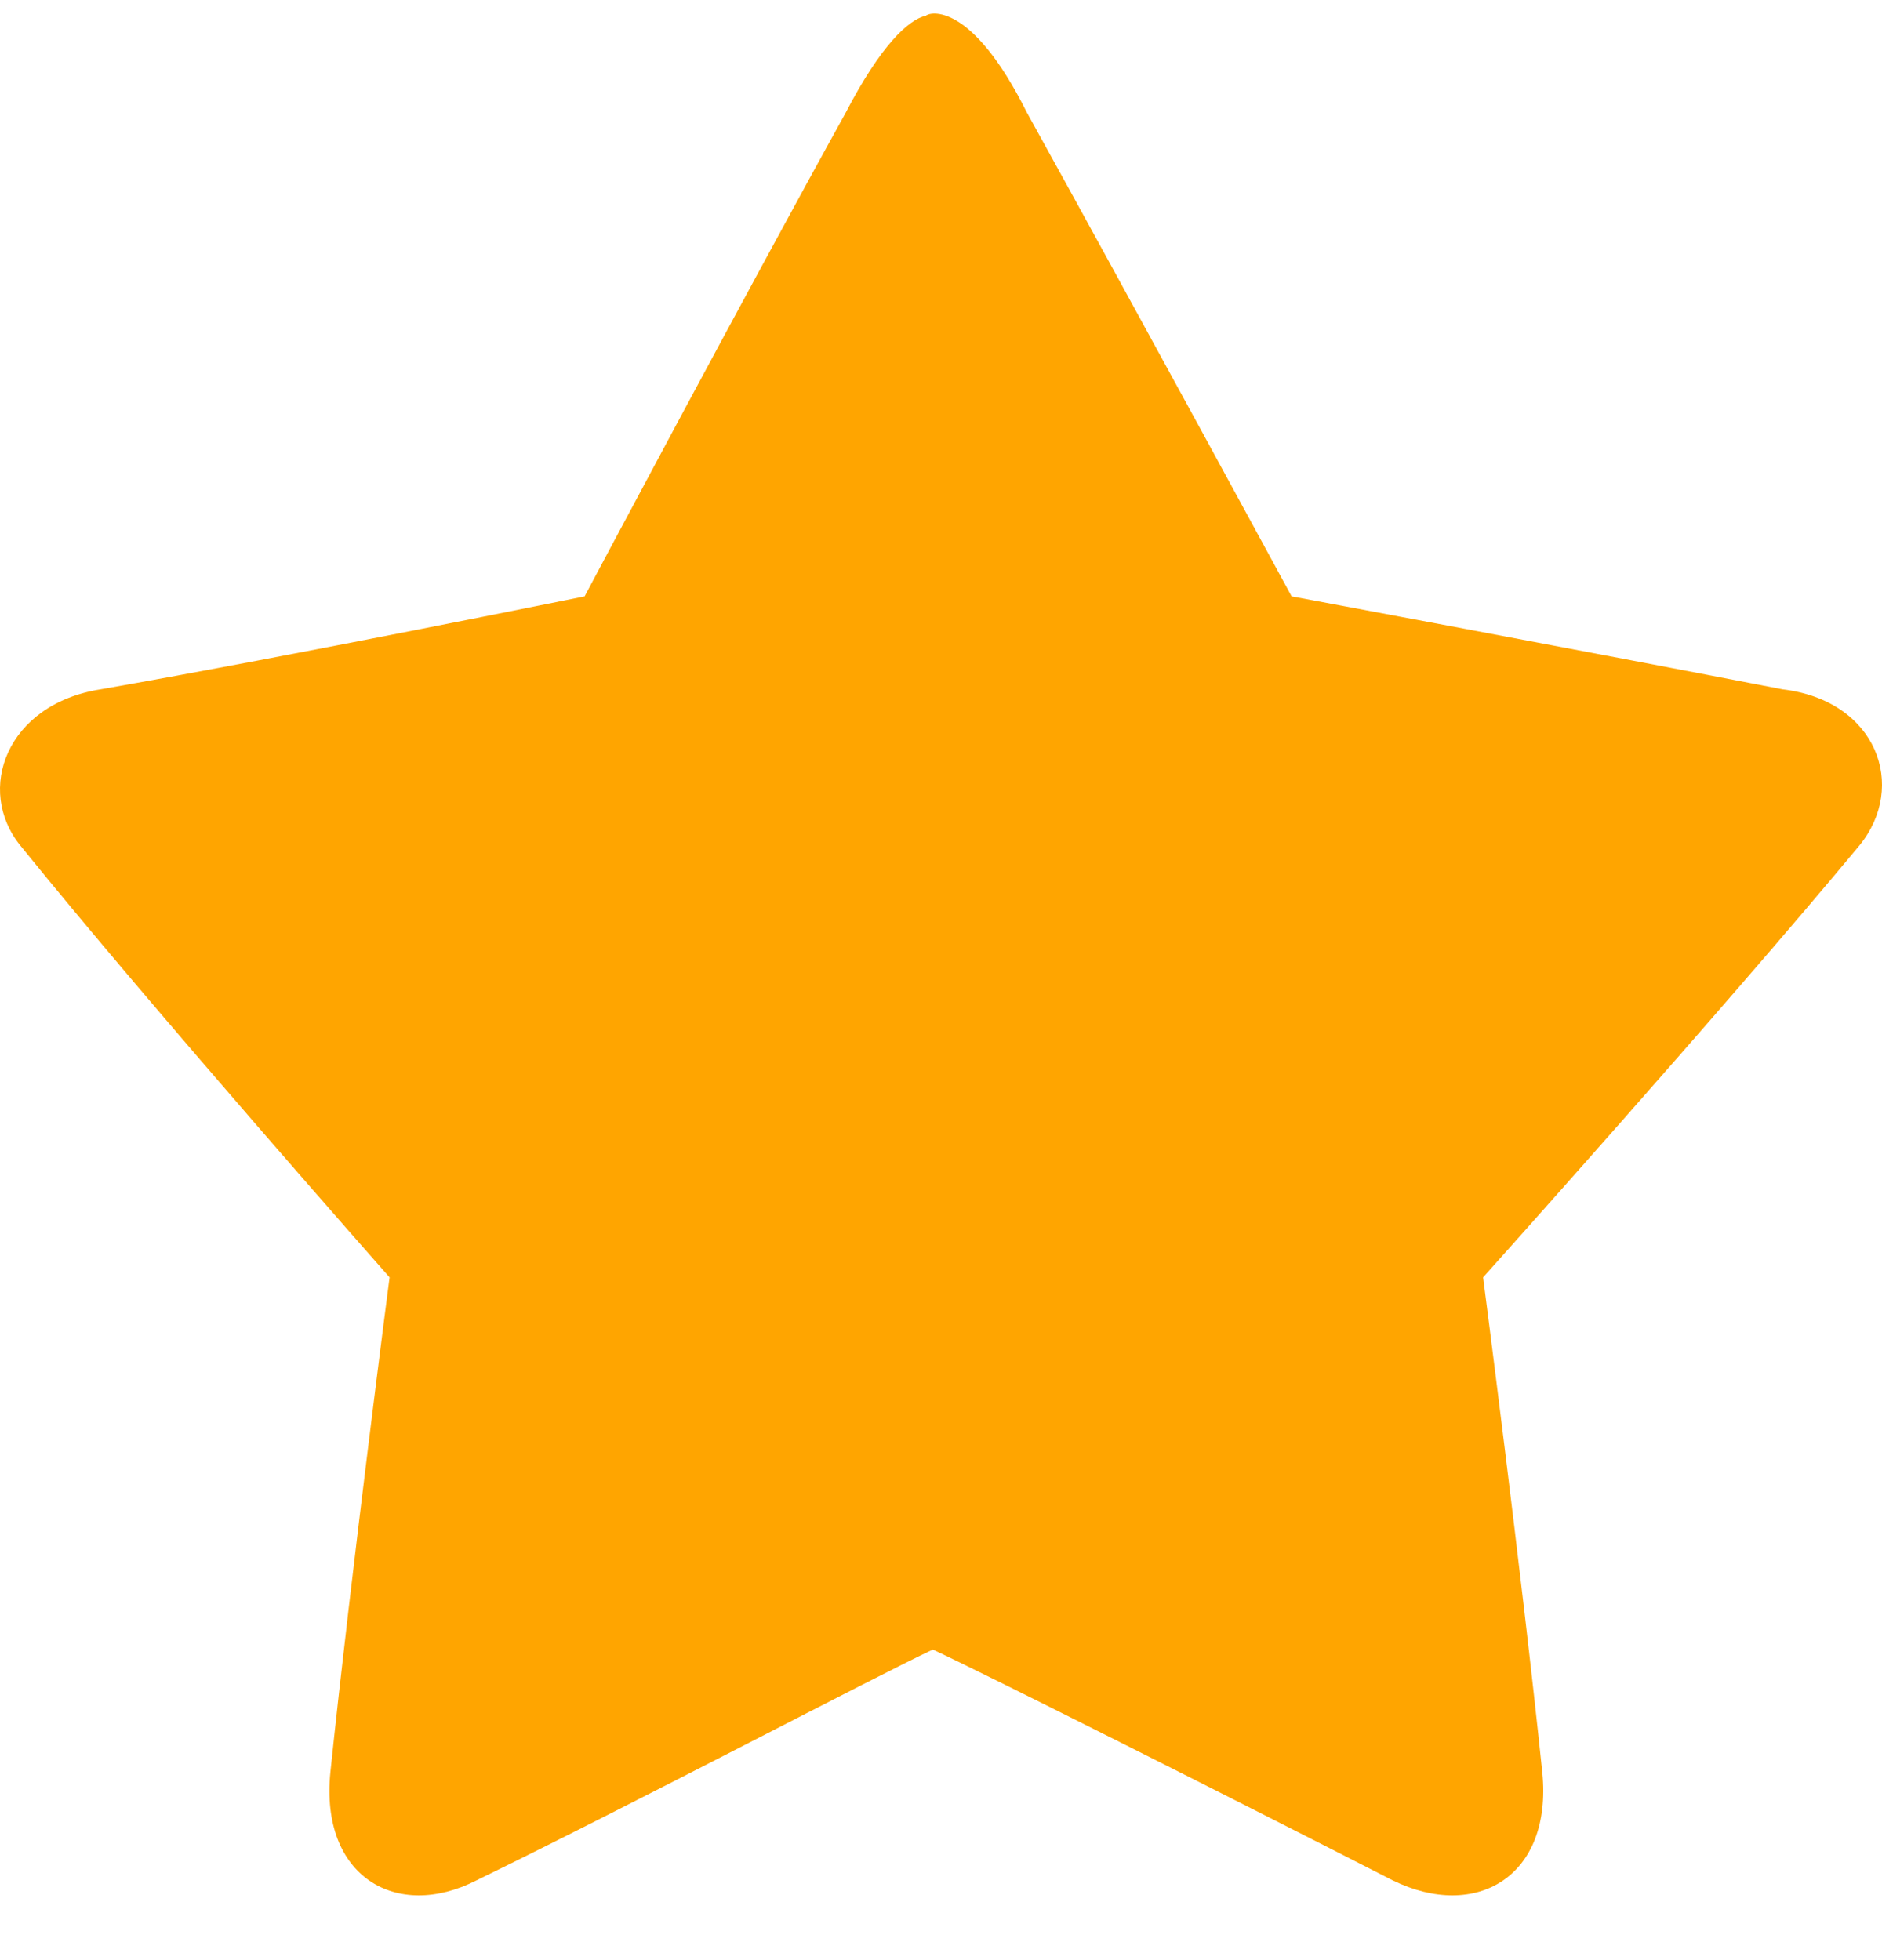 <svg width="24" height="25" viewBox="0 0 24 25" fill="none" xmlns="http://www.w3.org/2000/svg">
<path d="M0.261 10.786C1.948 12.874 4.968 16.292 4.968 16.292C4.968 16.292 4.48 20.042 4.213 22.605C4.08 23.934 5.057 24.504 6.078 23.982C8.121 22.985 11.186 21.371 11.896 21.039C12.607 21.371 15.716 22.937 17.759 23.982C18.824 24.504 19.801 23.934 19.668 22.605C19.402 20.042 18.913 16.292 18.913 16.292C18.913 16.292 21.977 12.874 23.71 10.786C24.331 10.027 23.932 8.935 22.733 8.792C20.29 8.318 16.471 7.606 16.471 7.606C16.471 7.606 14.383 3.761 13.095 1.435C12.385 0.011 11.852 0.154 11.807 0.201C11.585 0.249 11.23 0.581 10.786 1.435C9.498 3.761 7.455 7.606 7.455 7.606C7.455 7.606 3.725 8.365 1.282 8.792C0.083 8.982 -0.317 10.074 0.261 10.786Z" fill="#FFA500"/>
</svg>
